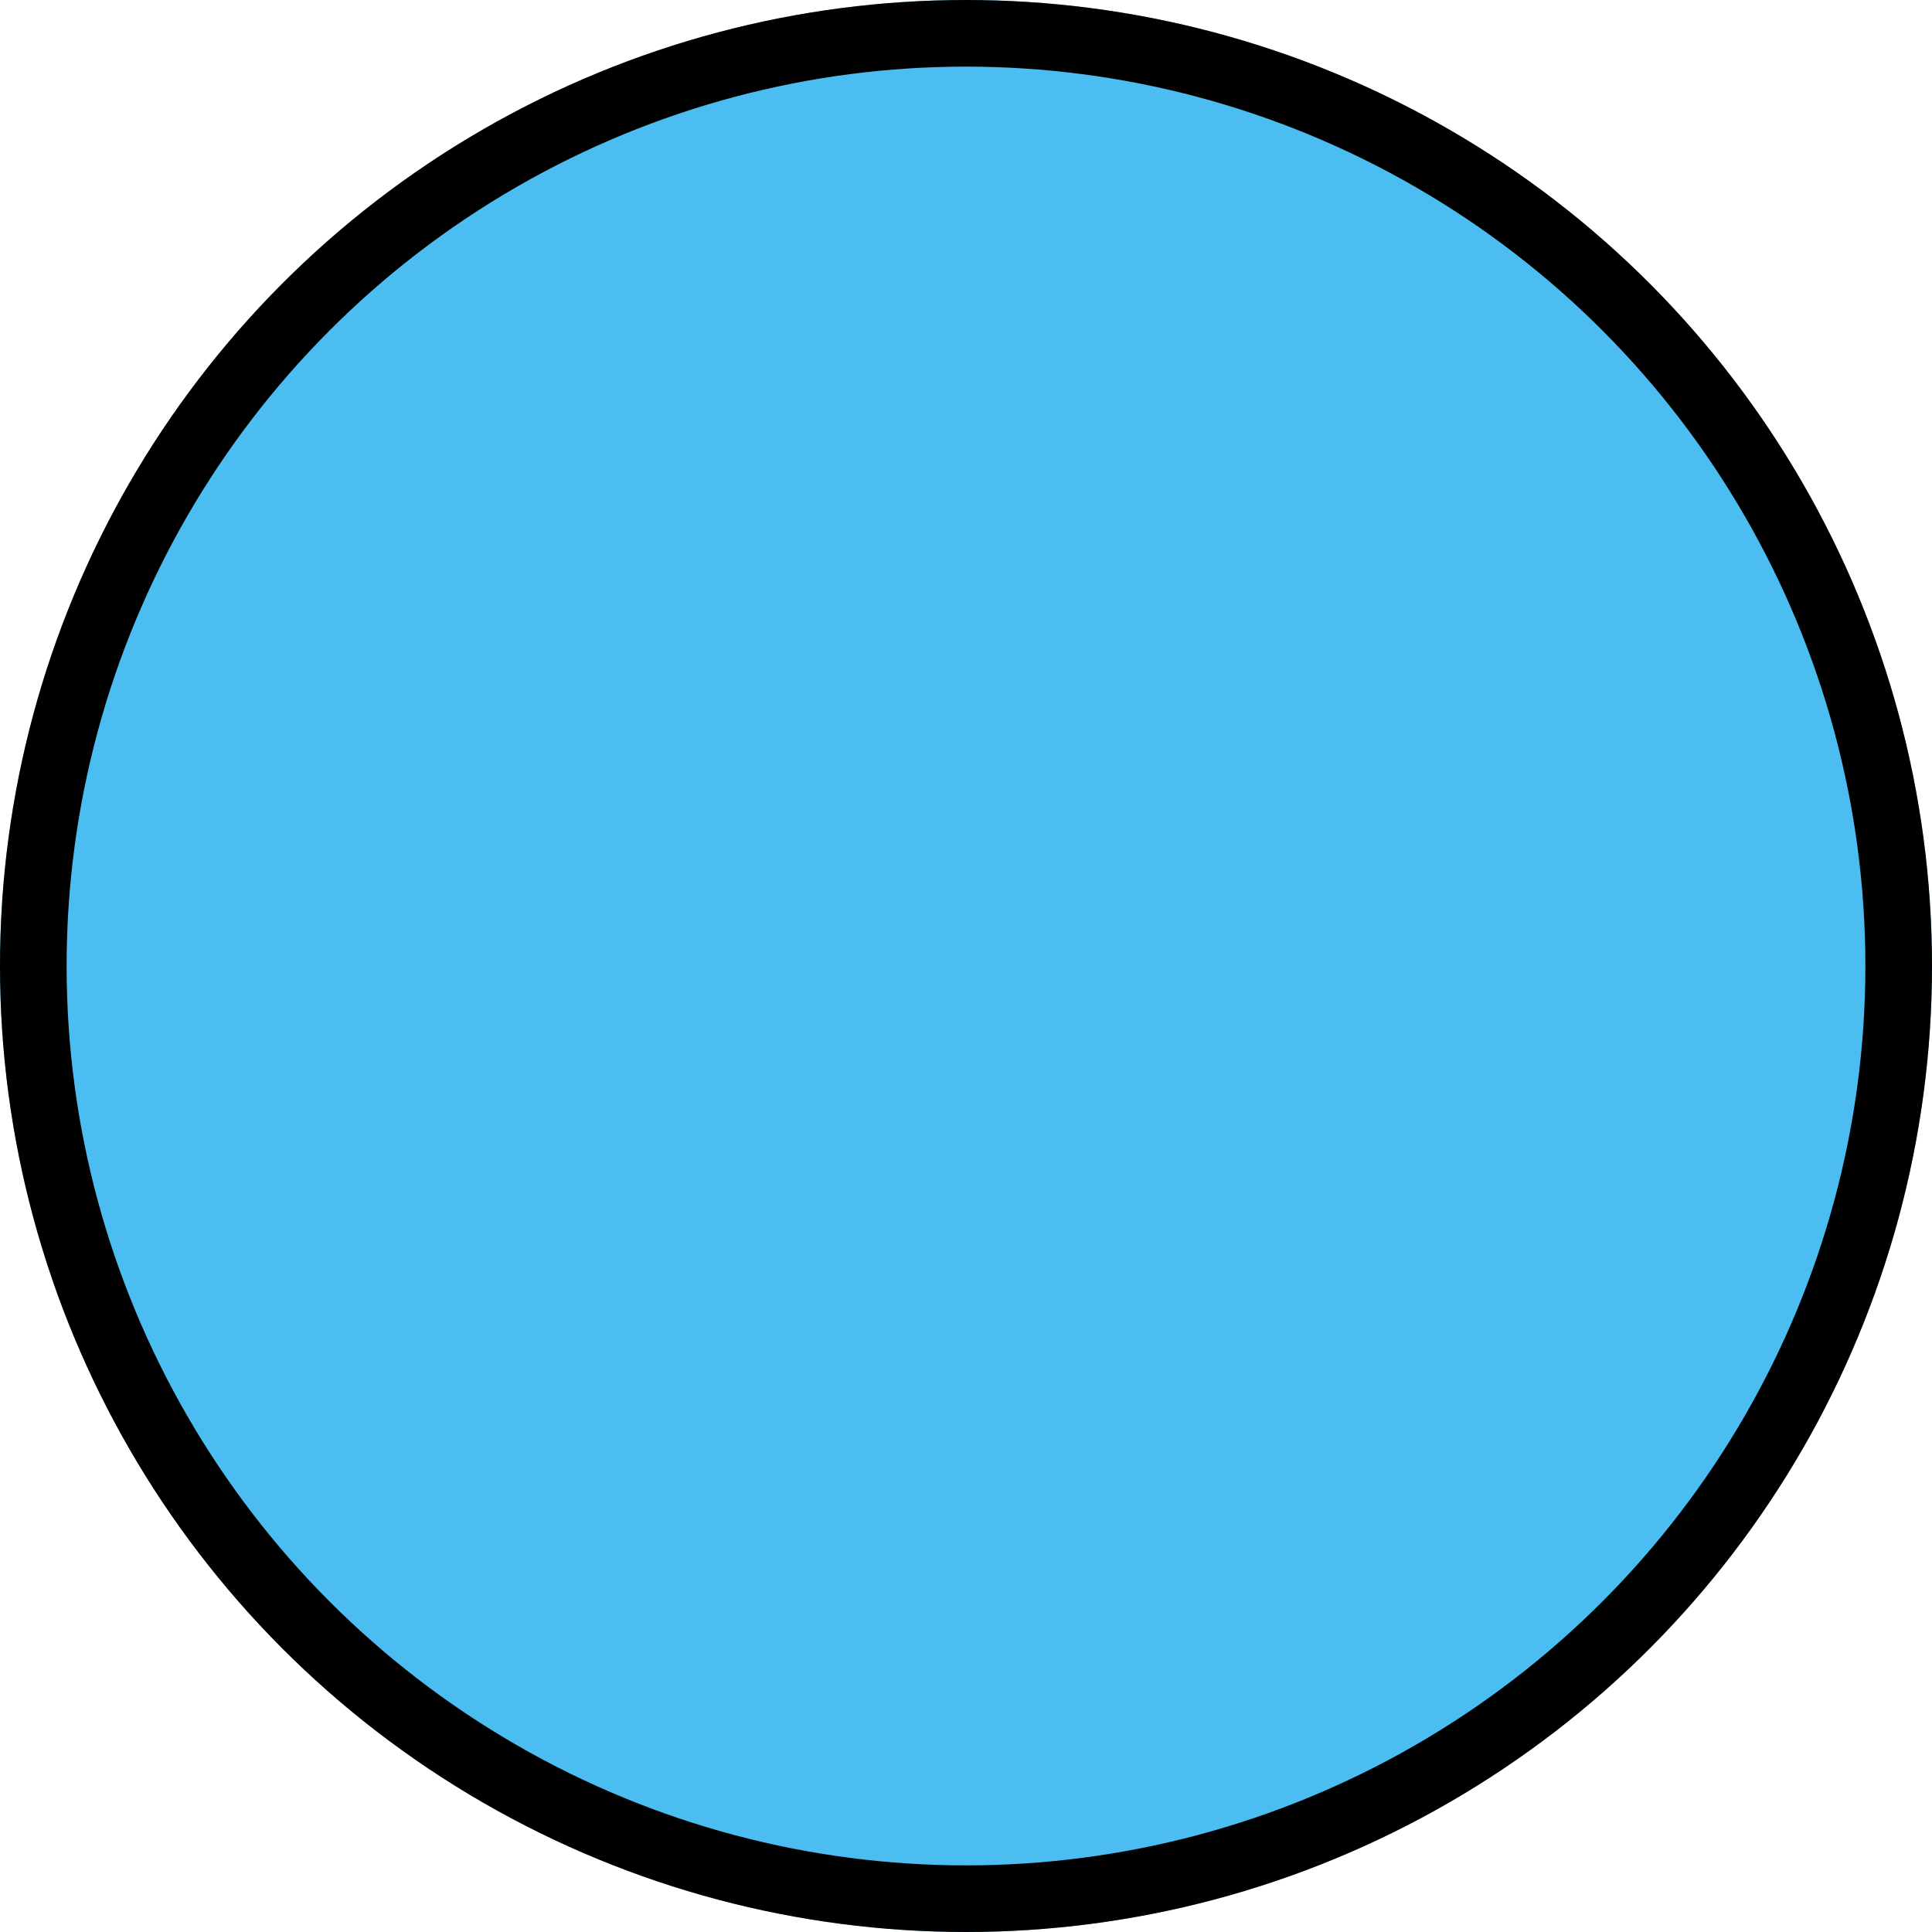 <svg xmlns="http://www.w3.org/2000/svg" id="_&#x30EC;&#x30A4;&#x30E4;&#x30FC;_2" data-name="&#x30EC;&#x30A4;&#x30E4;&#x30FC;_2" viewBox="0 0 29 29"><defs><style> .cls-1 { fill: #4cbdf0; } .cls-2 { fill: none; stroke: #000; } </style></defs><g id="_&#x30EC;&#x30A4;&#x30E4;&#x30FC;_1-2" data-name="_&#x30EC;&#x30A4;&#x30E4;&#x30FC;_1"><g id="_&#x6955;&#x5186;&#x5F62;_50" data-name="&#x6955;&#x5186;&#x5F62;_50"><circle class="cls-1" cx="14.5" cy="14.5" r="14.5"></circle><circle class="cls-2" cx="14.5" cy="14.5" r="14"></circle></g></g></svg>